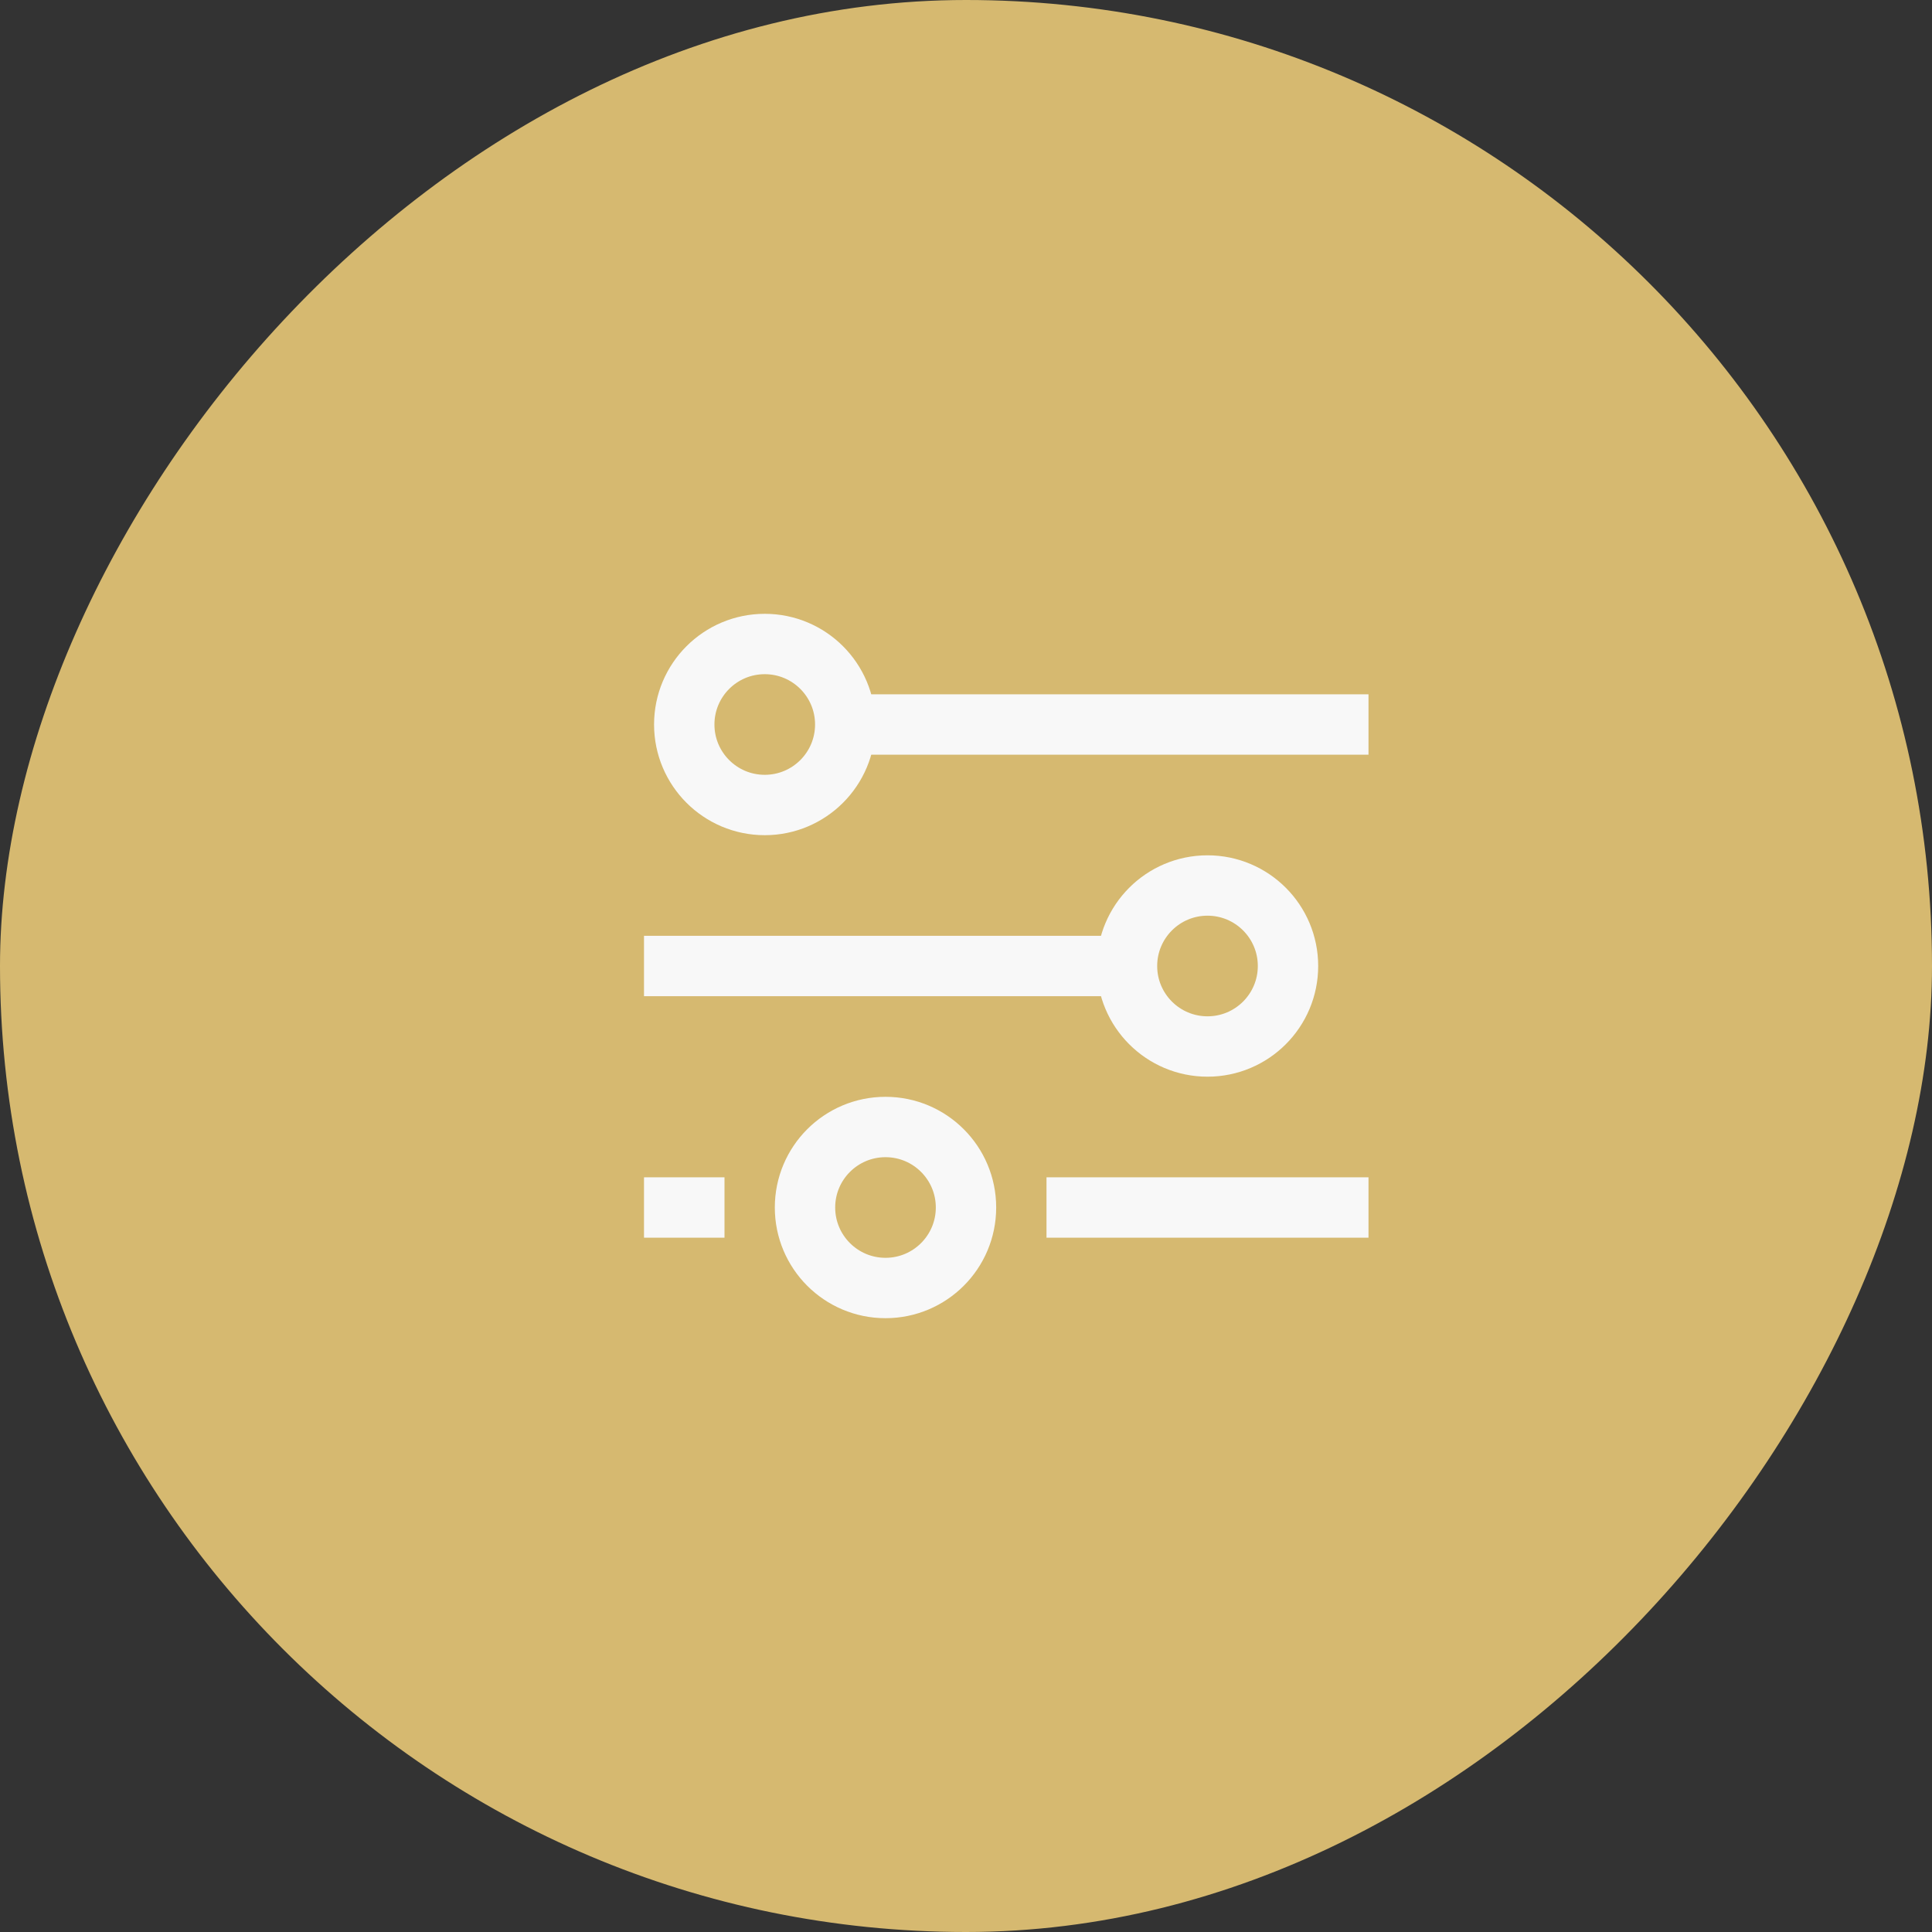 <svg width="48" height="48" viewBox="0 0 48 48" fill="none" xmlns="http://www.w3.org/2000/svg">
<rect x="0" y="0" width="48" height="48" fill="#333333" stroke="none"/>
<rect width="48" height="48" rx="24" transform="matrix(-1 0 0 1 48 0)" fill="#D6B970"/>
<path d="M21 18H34" stroke="#F8F8F8" stroke-width="1.5"/>
<path d="M16 30H18M34 30H26" stroke="#F8F8F8" stroke-width="1.5"/>
<path d="M16 24H28" stroke="#F8F8F8" stroke-width="1.5"/>
<circle cx="19" cy="18" r="2" stroke="#F8F8F8" stroke-width="1.5"/>
<circle cx="30" cy="24" r="2" stroke="#F8F8F8" stroke-width="1.5"/>
<circle cx="22" cy="30" r="2" stroke="#F8F8F8" stroke-width="1.5"/>
</svg>
